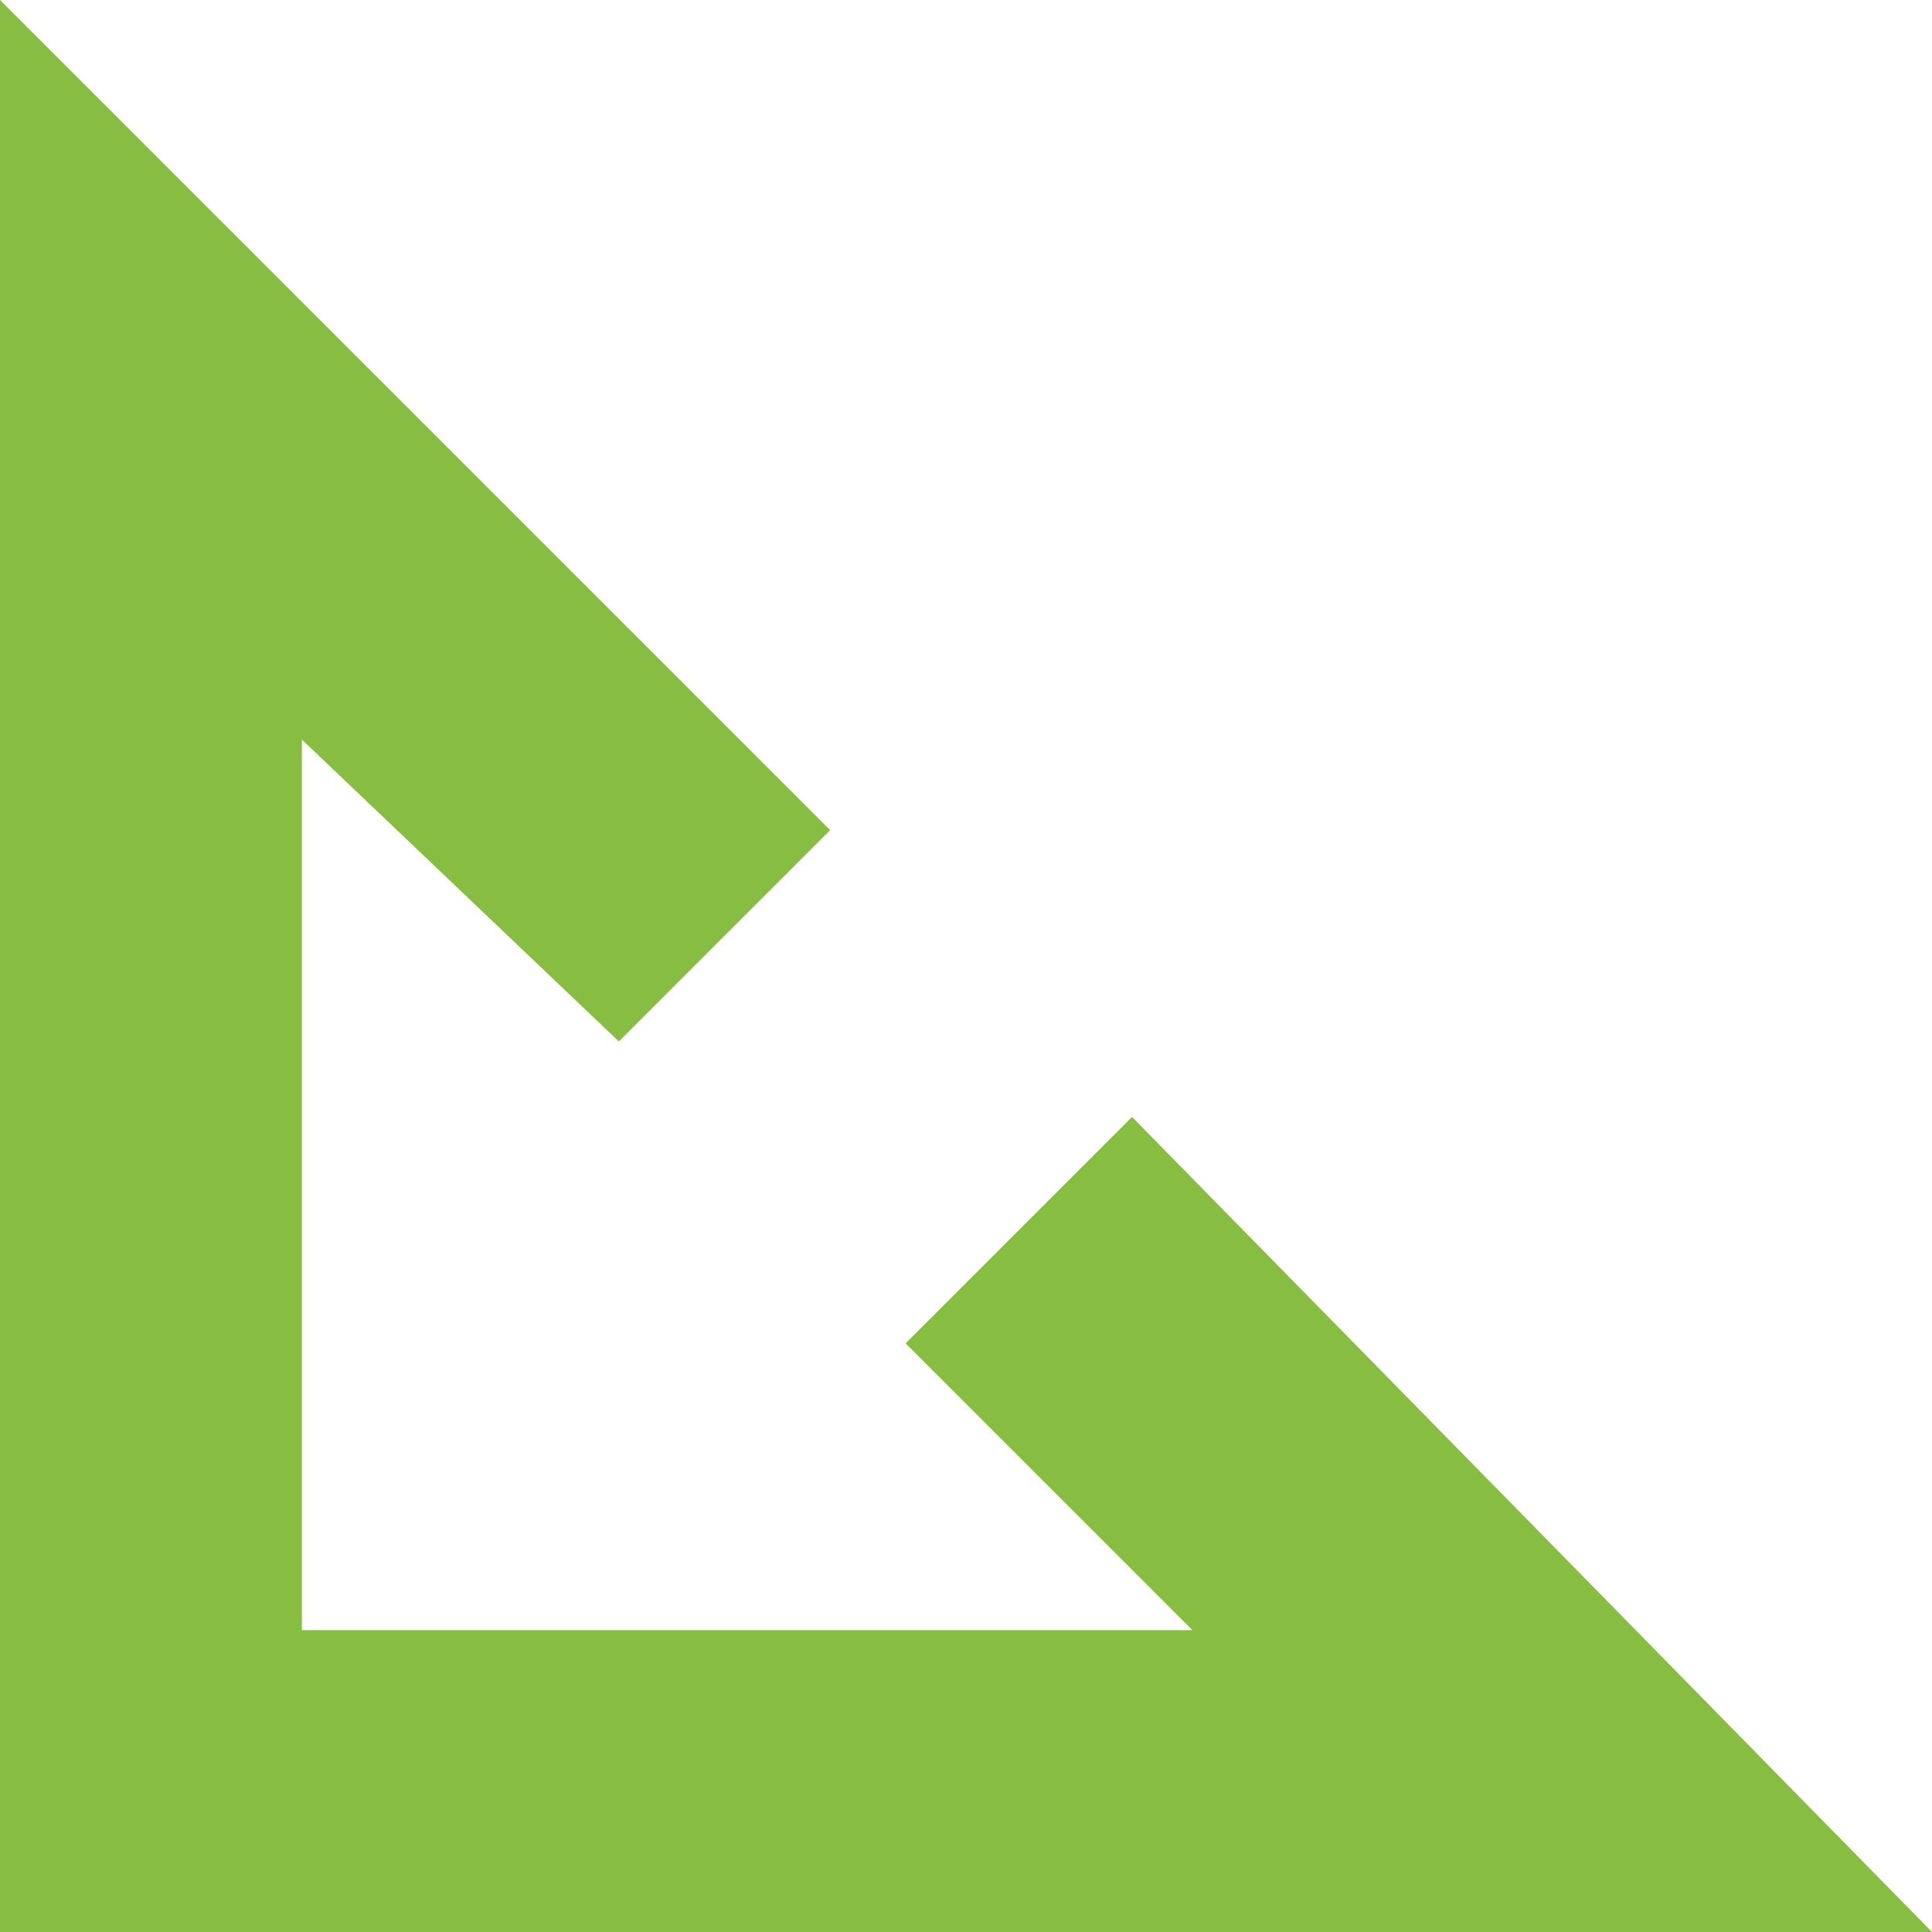 <svg xmlns="http://www.w3.org/2000/svg" width="64" height="64" viewBox="0 0 64 64" fill="none"><path d="M0 0V64H64L37.5 37L30 44.5L39.5 54H10V24.5L20.5 34.5L27.5 27.5L0 0Z" fill="#87BD40"></path></svg>